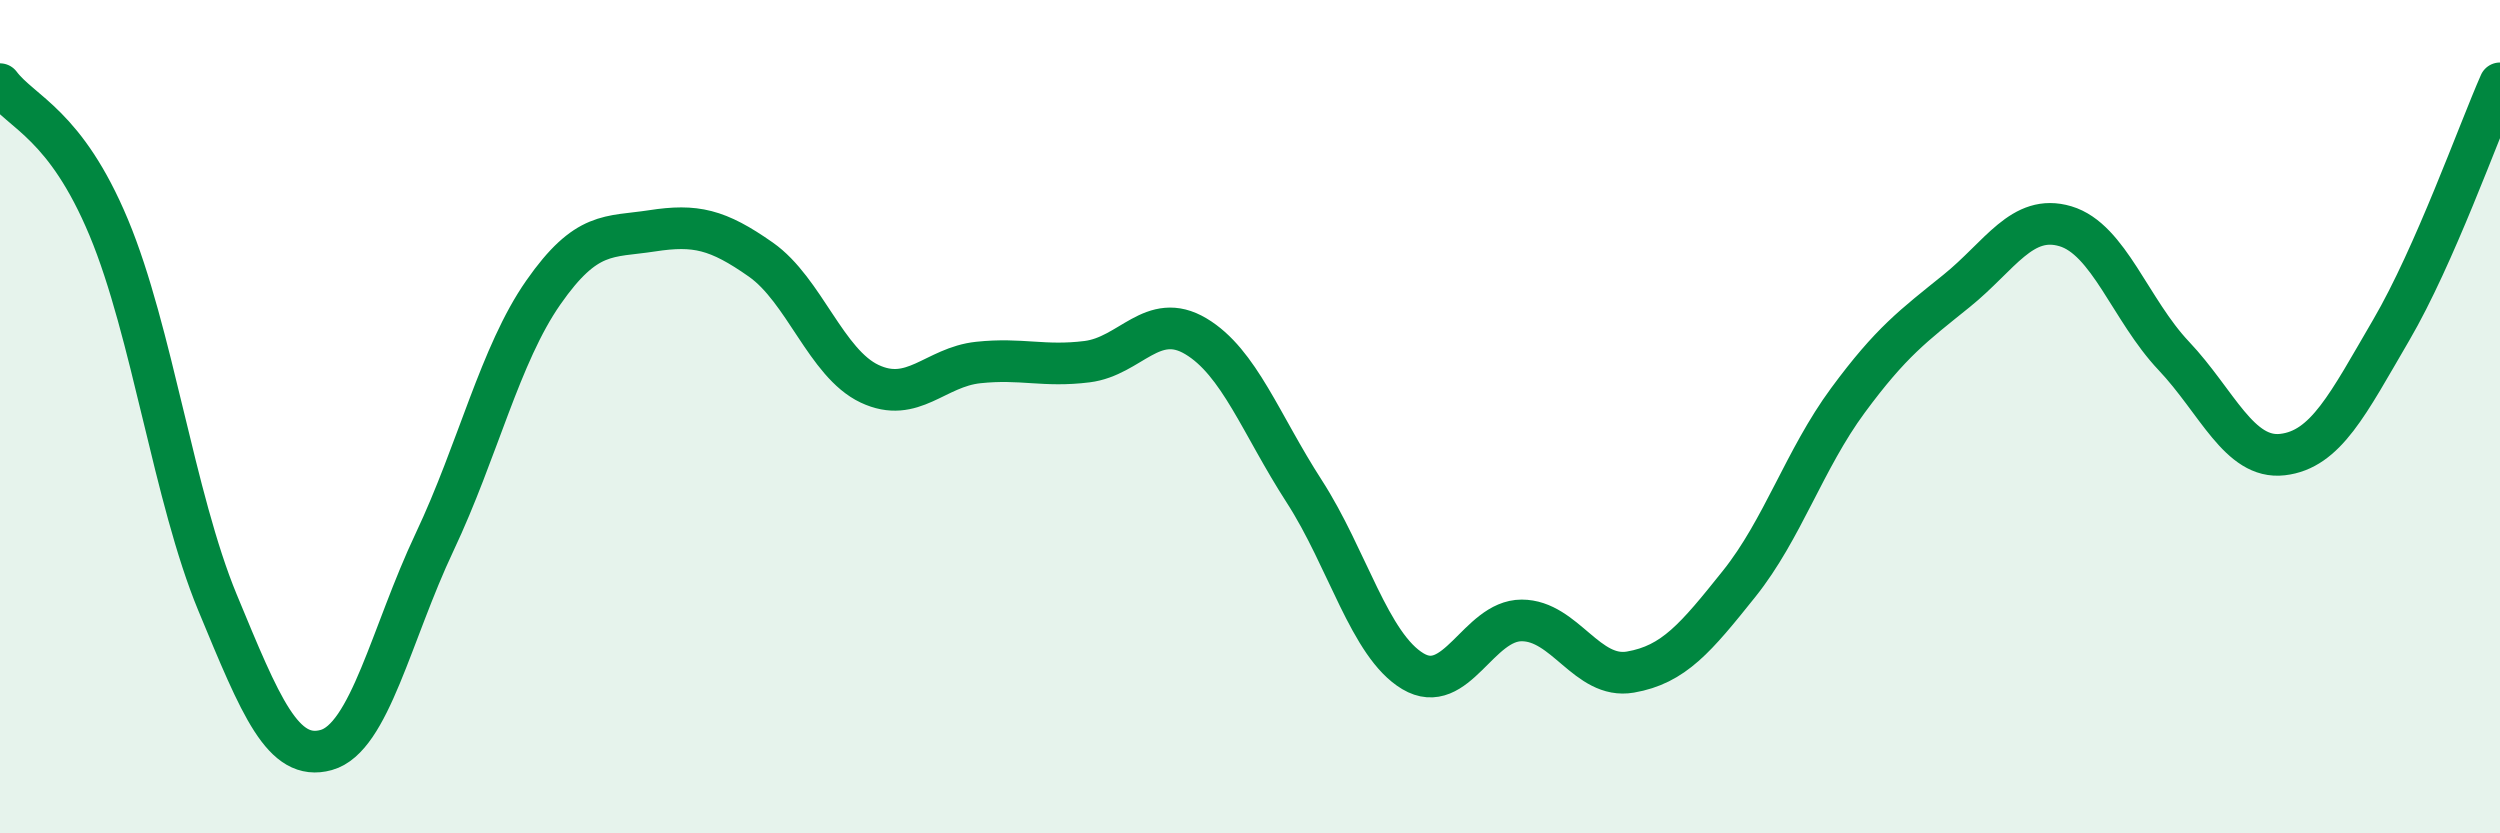 
    <svg width="60" height="20" viewBox="0 0 60 20" xmlns="http://www.w3.org/2000/svg">
      <path
        d="M 0,2.02 C 0.52,2.71 1.57,2.97 2.61,5.46 C 3.65,7.95 4.18,11.95 5.22,14.46 C 6.26,16.97 6.79,18.29 7.83,18 C 8.87,17.71 9.39,15.21 10.43,13.01 C 11.47,10.81 12,8.51 13.04,7.02 C 14.08,5.53 14.61,5.7 15.65,5.54 C 16.69,5.38 17.22,5.5 18.26,6.23 C 19.3,6.96 19.83,8.72 20.87,9.21 C 21.91,9.7 22.44,8.81 23.48,8.7 C 24.52,8.59 25.05,8.81 26.09,8.68 C 27.13,8.55 27.66,7.45 28.7,8.07 C 29.74,8.69 30.26,10.18 31.3,11.79 C 32.34,13.4 32.87,15.49 33.91,16.11 C 34.95,16.73 35.48,14.89 36.52,14.89 C 37.56,14.89 38.09,16.31 39.13,16.13 C 40.17,15.95 40.7,15.31 41.74,14.01 C 42.78,12.71 43.31,11.02 44.35,9.61 C 45.39,8.2 45.92,7.82 46.96,6.98 C 48,6.14 48.53,5.12 49.57,5.43 C 50.61,5.74 51.13,7.44 52.17,8.54 C 53.21,9.64 53.74,11.03 54.78,10.91 C 55.82,10.79 56.35,9.7 57.39,7.92 C 58.43,6.14 59.48,3.18 60,2L60 20L0 20Z"
        fill="#008740"
        opacity="0.1"
        stroke-linecap="round"
        stroke-linejoin="round"
      />
      <path
        d="M 0,2.02 C 0.52,2.71 1.57,2.97 2.61,5.46 C 3.65,7.95 4.18,11.95 5.22,14.46 C 6.26,16.97 6.79,18.29 7.83,18 C 8.87,17.71 9.39,15.21 10.43,13.01 C 11.47,10.81 12,8.51 13.04,7.02 C 14.08,5.53 14.61,5.7 15.65,5.54 C 16.69,5.38 17.22,5.5 18.26,6.23 C 19.3,6.96 19.83,8.72 20.87,9.21 C 21.91,9.7 22.44,8.81 23.48,8.7 C 24.52,8.59 25.05,8.81 26.09,8.68 C 27.13,8.55 27.66,7.45 28.7,8.07 C 29.74,8.69 30.26,10.18 31.3,11.79 C 32.34,13.4 32.87,15.49 33.91,16.11 C 34.95,16.73 35.48,14.89 36.52,14.89 C 37.56,14.89 38.09,16.31 39.13,16.13 C 40.17,15.95 40.7,15.31 41.74,14.01 C 42.78,12.71 43.31,11.02 44.35,9.61 C 45.39,8.2 45.92,7.82 46.96,6.98 C 48,6.14 48.53,5.12 49.57,5.43 C 50.61,5.74 51.13,7.44 52.17,8.54 C 53.21,9.64 53.74,11.03 54.78,10.91 C 55.82,10.79 56.35,9.7 57.39,7.92 C 58.43,6.14 59.48,3.18 60,2"
        stroke="#008740"
        stroke-width="1"
        fill="none"
        stroke-linecap="round"
        stroke-linejoin="round"
      />
    </svg>
  